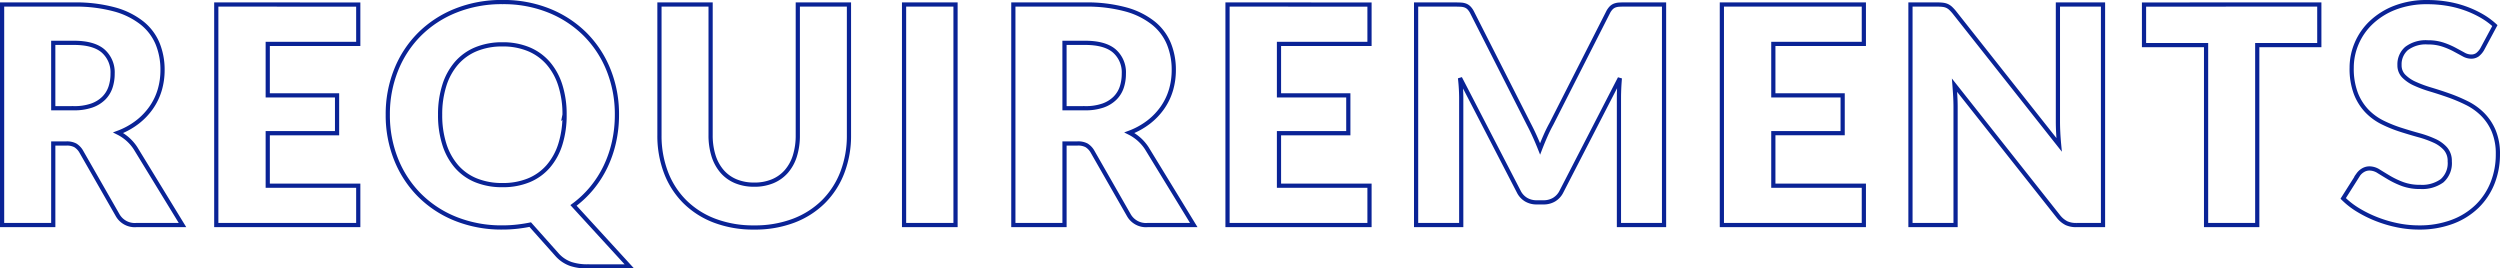 <svg xmlns="http://www.w3.org/2000/svg" width="594.604" height="63.856" viewBox="0 0 594.604 63.856">
  <path id="パス_612" data-name="パス 612" d="M-283.14-19.4V0h-12.168V-52.452h17.064a35.018,35.018,0,0,1,9.7,1.17,18.215,18.215,0,0,1,6.552,3.258,12.331,12.331,0,0,1,3.69,4.932,16.339,16.339,0,0,1,1.152,6.192,16.623,16.623,0,0,1-.684,4.824,14.607,14.607,0,0,1-2.034,4.194,15.74,15.74,0,0,1-3.312,3.438A17.587,17.587,0,0,1-267.7-21.96a10.606,10.606,0,0,1,2.268,1.53,10.707,10.707,0,0,1,1.872,2.178L-252.4,0h-11.016A4.673,4.673,0,0,1-267.8-2.3l-8.712-15.228a4.219,4.219,0,0,0-1.368-1.422,4.26,4.26,0,0,0-2.16-.45Zm0-8.388h4.9a12.519,12.519,0,0,0,4.23-.63,7.643,7.643,0,0,0,2.862-1.746,6.649,6.649,0,0,0,1.62-2.61,10.017,10.017,0,0,0,.5-3.222,6.757,6.757,0,0,0-2.25-5.4q-2.25-1.944-6.966-1.944h-4.9Zm72.54-24.66v9.36h-21.528v12.24h16.488v9h-16.488V-9.36H-210.6V0h-33.768V-52.452Zm61.524,26.208a29.466,29.466,0,0,1-.7,6.5,27.363,27.363,0,0,1-2.016,5.85,24.966,24.966,0,0,1-3.24,5.076,24.243,24.243,0,0,1-4.374,4.14l13.284,14.508h-10.008A12.449,12.449,0,0,1-160,9.27a7.884,7.884,0,0,1-3.186-2.07L-169.7-.108q-1.584.324-3.222.5a30.8,30.8,0,0,1-3.366.18,29.335,29.335,0,0,1-11.16-2.052,25.5,25.5,0,0,1-8.622-5.67,25.371,25.371,0,0,1-5.544-8.514,28.19,28.19,0,0,1-1.962-10.584,28.19,28.19,0,0,1,1.962-10.584,25.176,25.176,0,0,1,5.544-8.5,25.633,25.633,0,0,1,8.622-5.652,29.335,29.335,0,0,1,11.16-2.052,28.974,28.974,0,0,1,11.142,2.07,25.7,25.7,0,0,1,8.586,5.67,25.312,25.312,0,0,1,5.526,8.5A28.092,28.092,0,0,1-149.076-26.244Zm-12.456,0a22.678,22.678,0,0,0-1.008-7,14.829,14.829,0,0,0-2.9-5.274,12.5,12.5,0,0,0-4.626-3.312,15.921,15.921,0,0,0-6.228-1.152,16.155,16.155,0,0,0-6.282,1.152,12.466,12.466,0,0,0-4.644,3.312,14.829,14.829,0,0,0-2.9,5.274,22.678,22.678,0,0,0-1.008,7,22.807,22.807,0,0,0,1.008,7.038,14.829,14.829,0,0,0,2.9,5.274,12.291,12.291,0,0,0,4.644,3.294A16.381,16.381,0,0,0-176.292-9.5a16.143,16.143,0,0,0,6.228-1.134,12.321,12.321,0,0,0,4.626-3.294,14.829,14.829,0,0,0,2.9-5.274A22.807,22.807,0,0,0-161.532-26.244Zm45.108,16.632a11.191,11.191,0,0,0,4.374-.81,8.847,8.847,0,0,0,3.258-2.322,10.263,10.263,0,0,0,2.034-3.69,16.114,16.114,0,0,0,.7-4.95V-52.452h12.168v31.068a24.263,24.263,0,0,1-1.566,8.856A19.866,19.866,0,0,1-99.936-5.58a20.225,20.225,0,0,1-7.092,4.536,25.808,25.808,0,0,1-9.4,1.62,25.914,25.914,0,0,1-9.432-1.62,20.225,20.225,0,0,1-7.092-4.536,19.656,19.656,0,0,1-4.464-6.948,24.515,24.515,0,0,1-1.548-8.856V-52.452h12.168V-21.42a16.114,16.114,0,0,0,.7,4.95,10.449,10.449,0,0,0,2.034,3.708,8.754,8.754,0,0,0,3.258,2.34A11.191,11.191,0,0,0-116.424-9.612ZM-68.544,0h-12.24V-52.452h12.24Zm25.92-19.4V0H-54.792V-52.452h17.064a35.018,35.018,0,0,1,9.7,1.17,18.215,18.215,0,0,1,6.552,3.258,12.331,12.331,0,0,1,3.69,4.932A16.339,16.339,0,0,1-16.632-36.9a16.623,16.623,0,0,1-.684,4.824,14.607,14.607,0,0,1-2.034,4.194,15.741,15.741,0,0,1-3.312,3.438A17.587,17.587,0,0,1-27.18-21.96a10.606,10.606,0,0,1,2.268,1.53,10.708,10.708,0,0,1,1.872,2.178L-11.88,0H-22.9a4.674,4.674,0,0,1-4.392-2.3L-36-17.532a4.219,4.219,0,0,0-1.368-1.422,4.26,4.26,0,0,0-2.16-.45Zm0-8.388h4.9a12.519,12.519,0,0,0,4.23-.63,7.643,7.643,0,0,0,2.862-1.746,6.649,6.649,0,0,0,1.62-2.61,10.017,10.017,0,0,0,.5-3.222,6.757,6.757,0,0,0-2.25-5.4q-2.25-1.944-6.966-1.944h-4.9Zm72.54-24.66v9.36H8.388v12.24H24.876v9H8.388V-9.36H29.916V0H-3.852V-52.452ZM67.824-23.976q.72,1.368,1.386,2.844t1.278,3.024q.612-1.584,1.278-3.1t1.422-2.88l13.464-26.5a4.4,4.4,0,0,1,.738-1.062,2.417,2.417,0,0,1,.846-.558,3.547,3.547,0,0,1,1.062-.216q.594-.036,1.386-.036h9.288V0H89.244V-30.168q0-2.2.216-4.752L75.564-7.956a4.578,4.578,0,0,1-1.746,1.908,4.829,4.829,0,0,1-2.5.648H69.66a4.829,4.829,0,0,1-2.5-.648,4.578,4.578,0,0,1-1.746-1.908l-13.968-27q.144,1.26.216,2.5t.072,2.286V0H41V-52.452h9.288q.792,0,1.386.036a3.547,3.547,0,0,1,1.062.216,2.417,2.417,0,0,1,.846.558,4.4,4.4,0,0,1,.738,1.062Zm79.668-28.476v9.36H125.964v12.24h16.488v9H125.964V-9.36h21.528V0H113.724V-52.452Zm17.5,0a10.327,10.327,0,0,1,1.332.072,3.4,3.4,0,0,1,.972.27,3.244,3.244,0,0,1,.828.558,9.464,9.464,0,0,1,.9.972l24.912,31.5q-.144-1.512-.216-2.934t-.072-2.682V-52.452h10.728V0h-6.336a5.51,5.51,0,0,1-2.358-.45,5.771,5.771,0,0,1-1.89-1.566L169.056-33.264q.108,1.368.18,2.682t.072,2.466V0H158.58V-52.452Zm90.828,0V-42.8h-14.76V0H228.888V-42.8h-14.76v-9.648ZM294.552-41.8a4.57,4.57,0,0,1-1.134,1.3,2.537,2.537,0,0,1-1.53.432,3.743,3.743,0,0,1-1.782-.522q-.954-.522-2.16-1.17a17.927,17.927,0,0,0-2.754-1.17,11.019,11.019,0,0,0-3.528-.522,7.592,7.592,0,0,0-5.094,1.458,4.961,4.961,0,0,0-1.674,3.942,3.631,3.631,0,0,0,1.008,2.628,8.69,8.69,0,0,0,2.646,1.8,28.363,28.363,0,0,0,3.744,1.386q2.106.63,4.3,1.4a38.476,38.476,0,0,1,4.3,1.818,14.347,14.347,0,0,1,3.744,2.664,12.433,12.433,0,0,1,2.646,3.942,14.016,14.016,0,0,1,1.008,5.6,18.241,18.241,0,0,1-1.26,6.8,15.931,15.931,0,0,1-3.654,5.526,16.96,16.96,0,0,1-5.9,3.708A22.088,22.088,0,0,1,279.5.576a25.559,25.559,0,0,1-4.986-.5A29.611,29.611,0,0,1,269.6-1.35a28.5,28.5,0,0,1-4.464-2.178A18.968,18.968,0,0,1,261.5-6.336l3.6-5.688a3.6,3.6,0,0,1,1.134-1.026,2.958,2.958,0,0,1,1.53-.414,4.1,4.1,0,0,1,2.178.684q1.1.684,2.484,1.512a20.216,20.216,0,0,0,3.186,1.512,11.946,11.946,0,0,0,4.248.684,8.087,8.087,0,0,0,5.148-1.458,5.551,5.551,0,0,0,1.836-4.626,4.372,4.372,0,0,0-1.008-2.988,7.787,7.787,0,0,0-2.646-1.908,24.38,24.38,0,0,0-3.726-1.332q-2.088-.576-4.284-1.278A31.343,31.343,0,0,1,270.9-24.39a13.52,13.52,0,0,1-3.726-2.7,12.634,12.634,0,0,1-2.646-4.176,16.581,16.581,0,0,1-1.008-6.174,14.649,14.649,0,0,1,1.188-5.76,14.868,14.868,0,0,1,3.492-5,17.17,17.17,0,0,1,5.652-3.51,20.875,20.875,0,0,1,7.668-1.314,28.754,28.754,0,0,1,4.7.378,24.7,24.7,0,0,1,4.338,1.116,23.823,23.823,0,0,1,3.834,1.764,17.678,17.678,0,0,1,3.186,2.322Z" transform="translate(295.808 53.528)" fill="none" stroke="#0a2396" stroke-width="1"/>
</svg>

